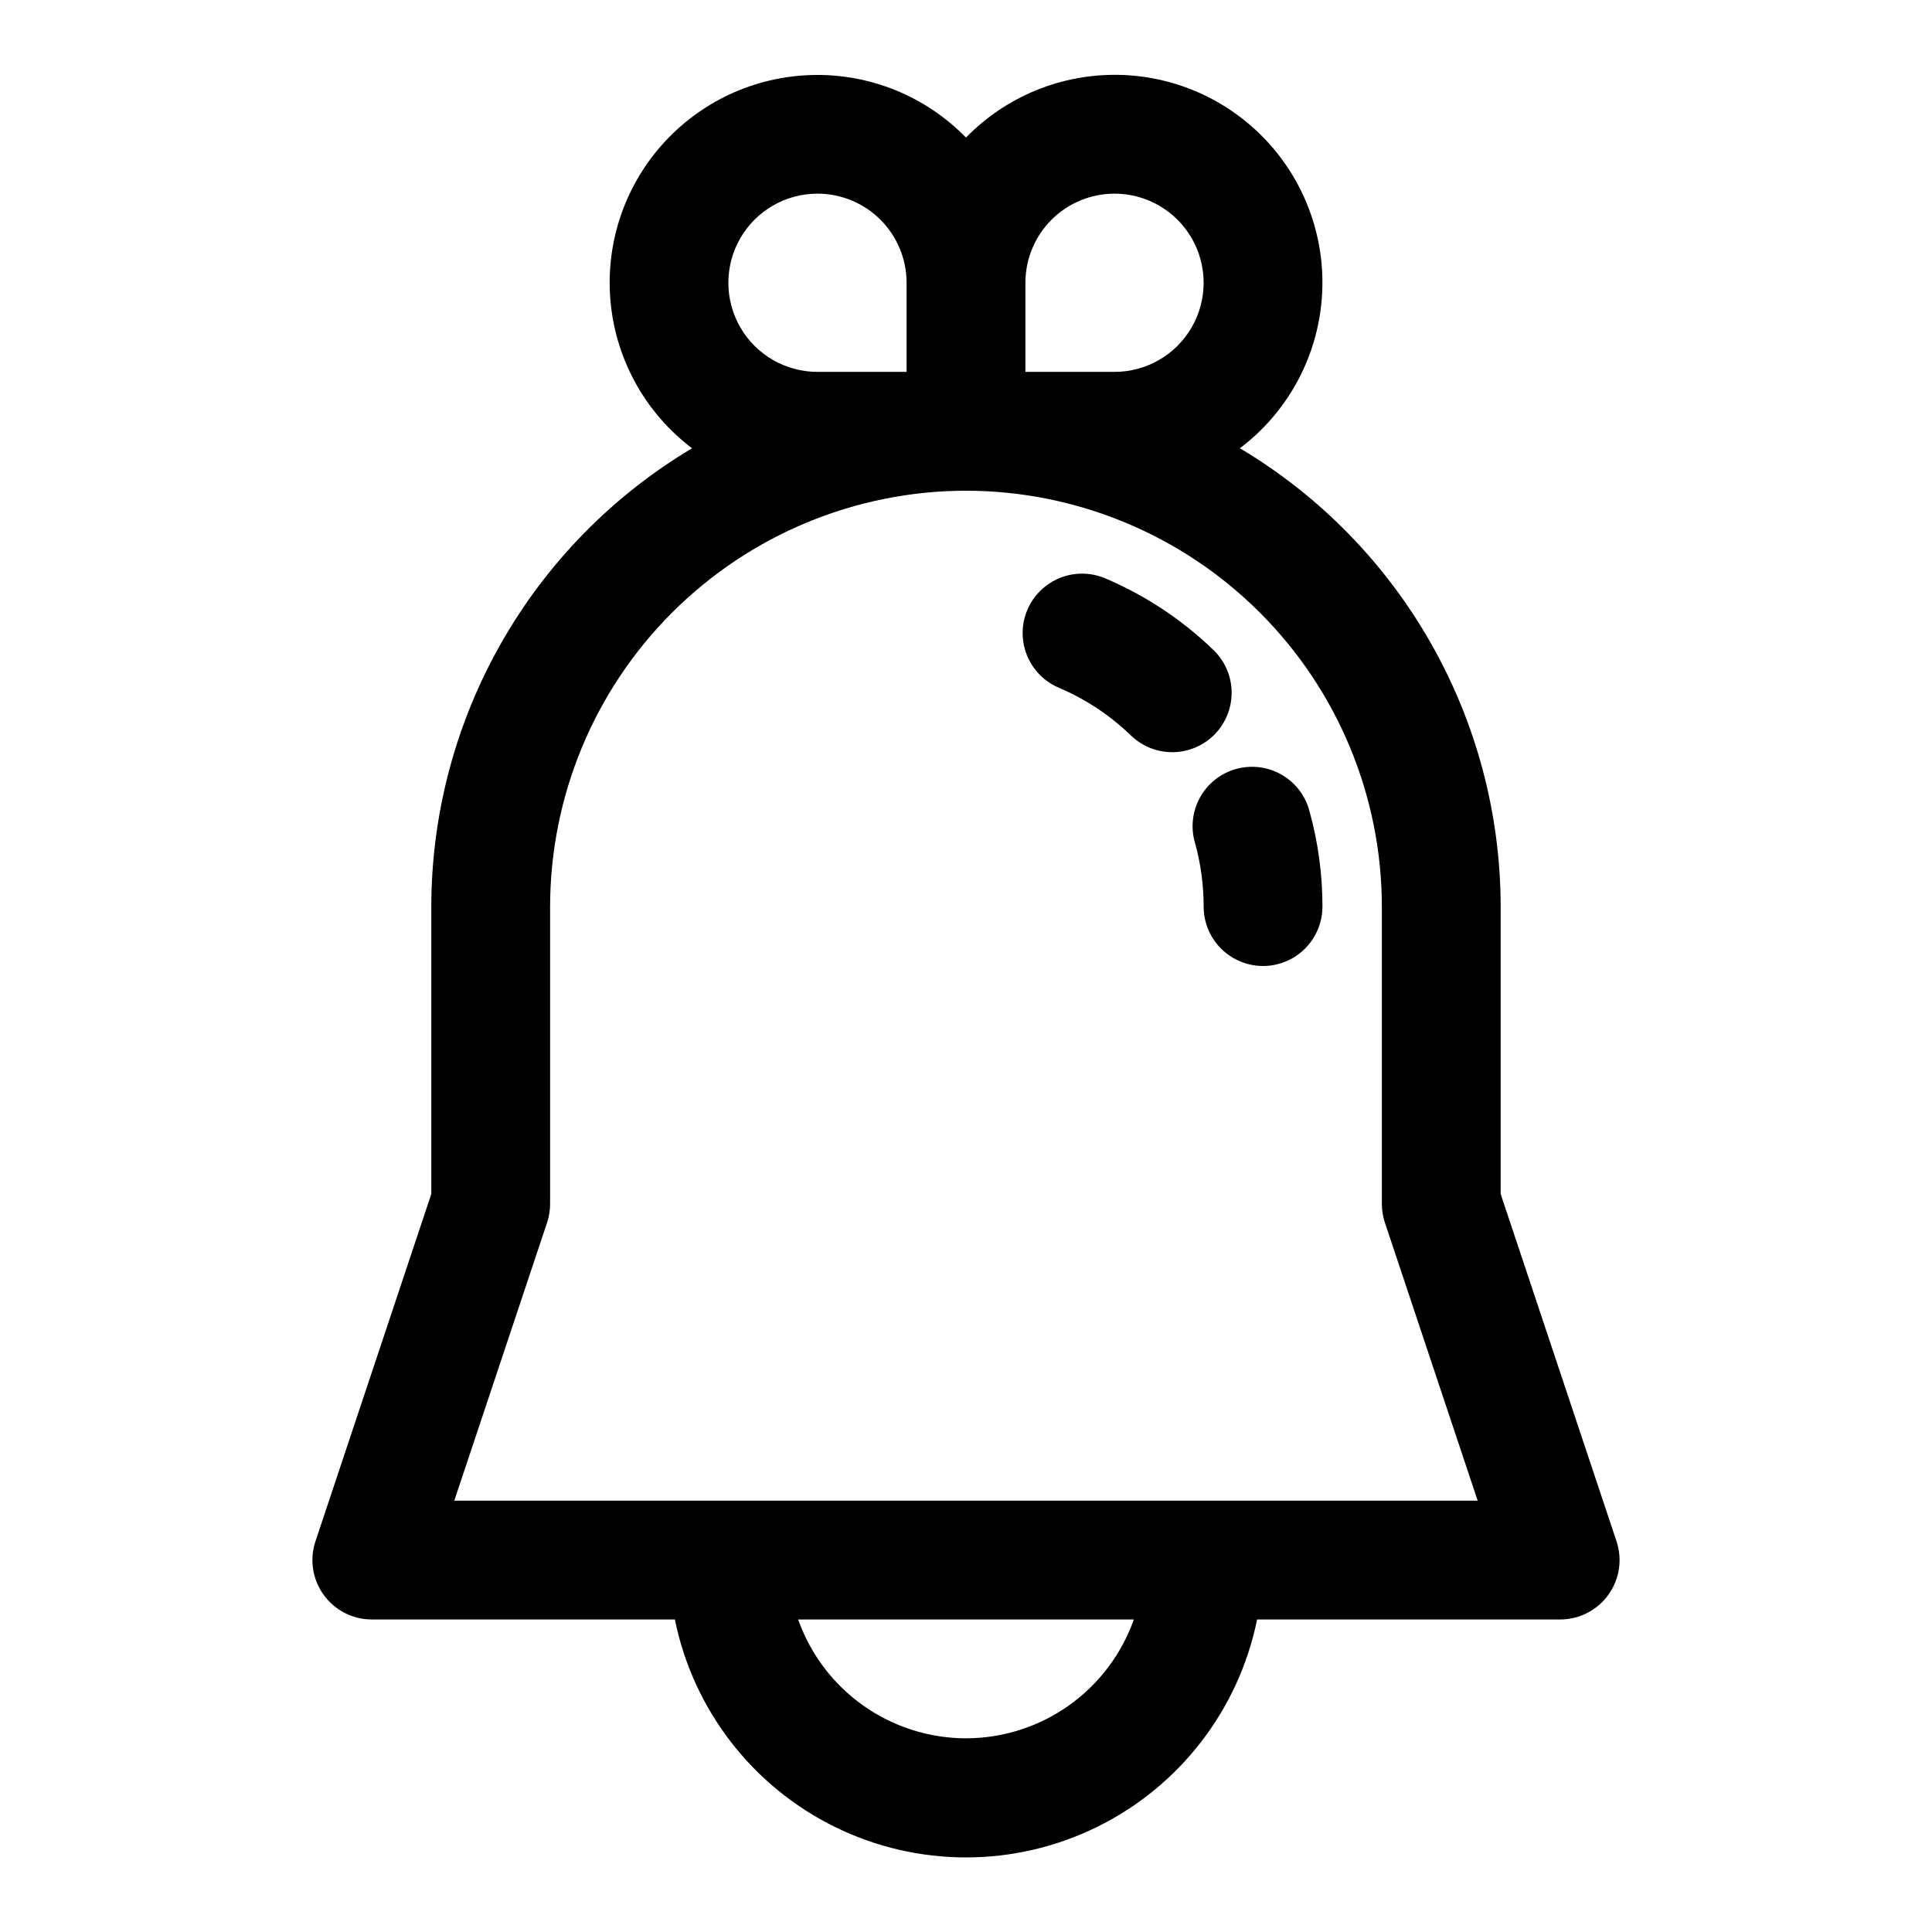 <?xml version="1.0" encoding="UTF-8"?>
<!-- The Best Svg Icon site in the world: iconSvg.co, Visit us! https://iconsvg.co -->
<svg fill="#000000" width="800px" height="800px" version="1.1" viewBox="144 144 512 512" xmlns="http://www.w3.org/2000/svg">
 <g>
  <path d="m258.3 384.25v76.168l-30.699 92.035c-1.605 4.805-0.797 10.086 2.168 14.195 2.965 4.106 7.723 6.539 12.789 6.531h80.293c4.856 23.91 20.527 44.219 42.422 54.984 21.898 10.762 47.551 10.762 69.449 0 21.898-10.766 37.566-31.074 42.422-54.984h80.293c5.066 0.008 9.828-2.426 12.789-6.531 2.965-4.109 3.773-9.391 2.168-14.195l-30.699-92.031v-76.172c-0.062-49.824-26.305-95.953-69.102-121.46 12.227-9.234 20.047-23.148 21.586-38.391 1.539-15.242-3.348-30.438-13.48-41.93-10.133-11.488-24.594-18.238-39.91-18.621-15.316-0.383-30.098 5.637-40.789 16.609-10.699-10.961-25.477-16.969-40.785-16.578-15.309 0.387-29.762 7.137-39.891 18.625-10.129 11.484-15.012 26.672-13.477 41.906 1.531 15.238 9.344 29.148 21.555 38.387-42.793 25.512-69.035 71.637-69.102 121.46zm141.7 220.42c-9.758-0.012-19.273-3.047-27.238-8.684-7.965-5.637-13.988-13.605-17.238-22.805h88.953c-3.254 9.199-9.277 17.168-17.242 22.805-7.961 5.637-17.477 8.672-27.234 8.684zm39.359-409.35c8.438 0 16.234 4.504 20.453 11.809 4.219 7.309 4.219 16.309 0 23.617s-12.016 11.809-20.453 11.809h-23.617v-23.617c0-6.262 2.488-12.27 6.918-16.699 4.43-4.43 10.434-6.918 16.699-6.918zm-78.723 0c6.266 0 12.273 2.488 16.699 6.918 4.43 4.43 6.918 10.438 6.918 16.699v23.617h-23.617c-8.434 0-16.23-4.5-20.449-11.809s-4.219-16.309 0-23.617c4.219-7.305 12.016-11.809 20.449-11.809zm39.359 78.719 0.004 0.004c29.219 0.031 57.23 11.656 77.891 32.316 20.66 20.66 32.281 48.672 32.316 77.891v78.723c-0.008 1.691 0.258 3.375 0.785 4.981l24.609 73.738h-271.21l24.609-73.738c0.527-1.605 0.793-3.289 0.785-4.981v-78.723c0.035-29.219 11.656-57.23 32.316-77.891 20.66-20.66 48.676-32.285 77.895-32.316z"/>
  <path d="m460.7 367.4c1.516 5.488 2.281 11.156 2.277 16.852 0 5.625 3 10.824 7.871 13.637s10.871 2.812 15.742 0 7.871-8.012 7.871-13.637c0.008-8.539-1.148-17.039-3.43-25.27-1.062-4.082-3.723-7.566-7.375-9.672-3.656-2.106-8.004-2.656-12.07-1.527-4.062 1.125-7.508 3.836-9.555 7.527-2.047 3.688-2.531 8.043-1.34 12.09z"/>
  <path d="m424.6 326.26c7.098 3.012 13.582 7.305 19.121 12.664 3.008 2.902 7.039 4.488 11.215 4.41 4.176-0.074 8.148-1.805 11.047-4.809 2.898-3.008 4.488-7.039 4.41-11.215-0.074-4.176-1.805-8.148-4.809-11.047-8.312-8.035-18.031-14.469-28.672-18.988-5.176-2.199-11.137-1.469-15.629 1.914-4.492 3.383-6.84 8.91-6.156 14.492 0.684 5.582 4.297 10.379 9.473 12.578z"/>
 </g>
</svg>
